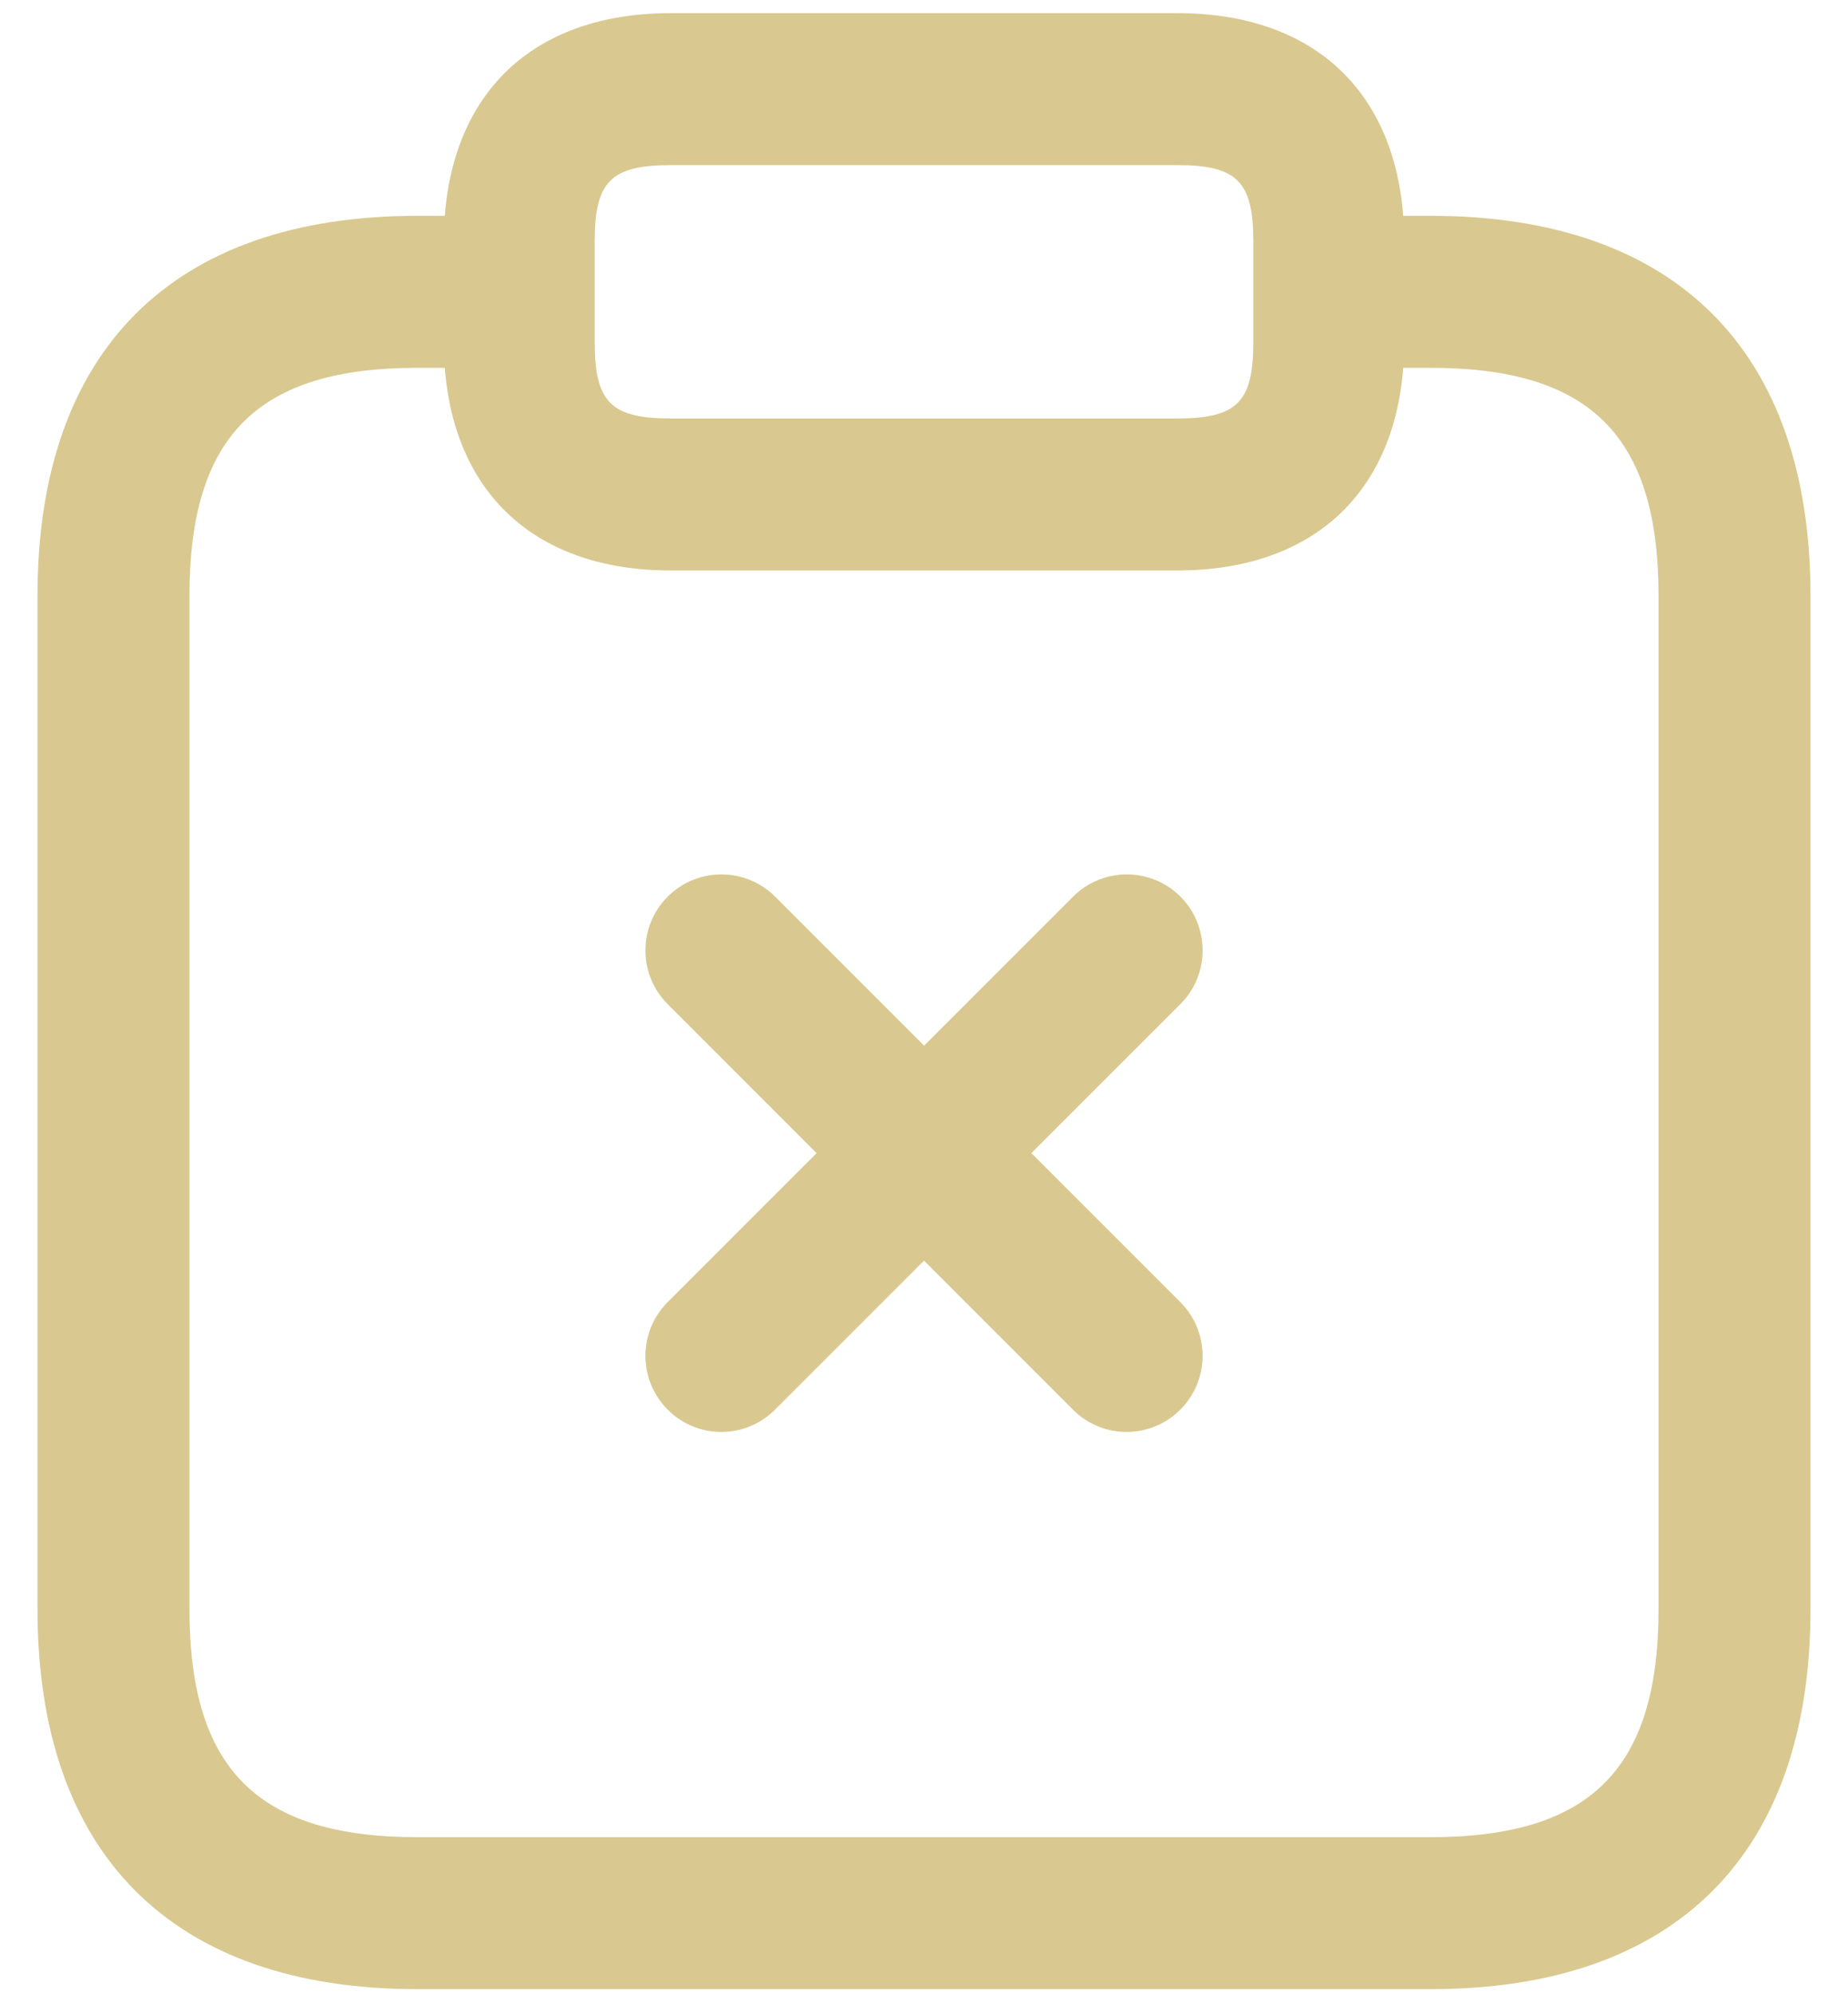 <svg width="38" height="41" viewBox="0 0 38 41" fill="none" xmlns="http://www.w3.org/2000/svg">
<path d="M29.417 4.437H28.854C28.652 1.824 26.96 0.27 24.208 0.27H13.792C11.04 0.27 9.348 1.824 9.146 4.437H8.583C3.546 4.437 0.771 7.212 0.771 12.249V33.083C0.771 38.12 3.546 40.895 8.583 40.895H29.417C34.454 40.895 37.229 38.12 37.229 33.083V12.249C37.229 7.212 34.454 4.437 29.417 4.437ZM12.229 4.958C12.229 3.73 12.565 3.395 13.792 3.395H24.208C25.435 3.395 25.771 3.73 25.771 4.958V7.041C25.771 8.268 25.435 8.603 24.208 8.603H13.792C12.565 8.603 12.229 8.268 12.229 7.041V4.958ZM34.104 33.083C34.104 36.368 32.702 37.77 29.417 37.77H8.583C5.298 37.77 3.896 36.368 3.896 33.083V12.249C3.896 8.964 5.298 7.562 8.583 7.562H9.146C9.348 10.174 11.04 11.728 13.792 11.728H24.208C26.96 11.728 28.652 10.174 28.854 7.562H29.417C32.702 7.562 34.104 8.964 34.104 12.249V33.083ZM24.271 20.645L21.208 23.707L24.271 26.77C24.881 27.38 24.881 28.37 24.271 28.98C23.967 29.285 23.567 29.439 23.167 29.439C22.767 29.439 22.367 29.287 22.062 28.98L19 25.918L15.938 28.98C15.633 29.285 15.233 29.439 14.833 29.439C14.433 29.439 14.033 29.287 13.729 28.98C13.119 28.37 13.119 27.38 13.729 26.77L16.791 23.707L13.729 20.645C13.119 20.035 13.119 19.045 13.729 18.435C14.339 17.824 15.329 17.824 15.94 18.435L19.002 21.497L22.064 18.435C22.675 17.824 23.665 17.824 24.275 18.435C24.881 19.045 24.881 20.037 24.271 20.645Z" fill="#D9C990"/>
</svg>
